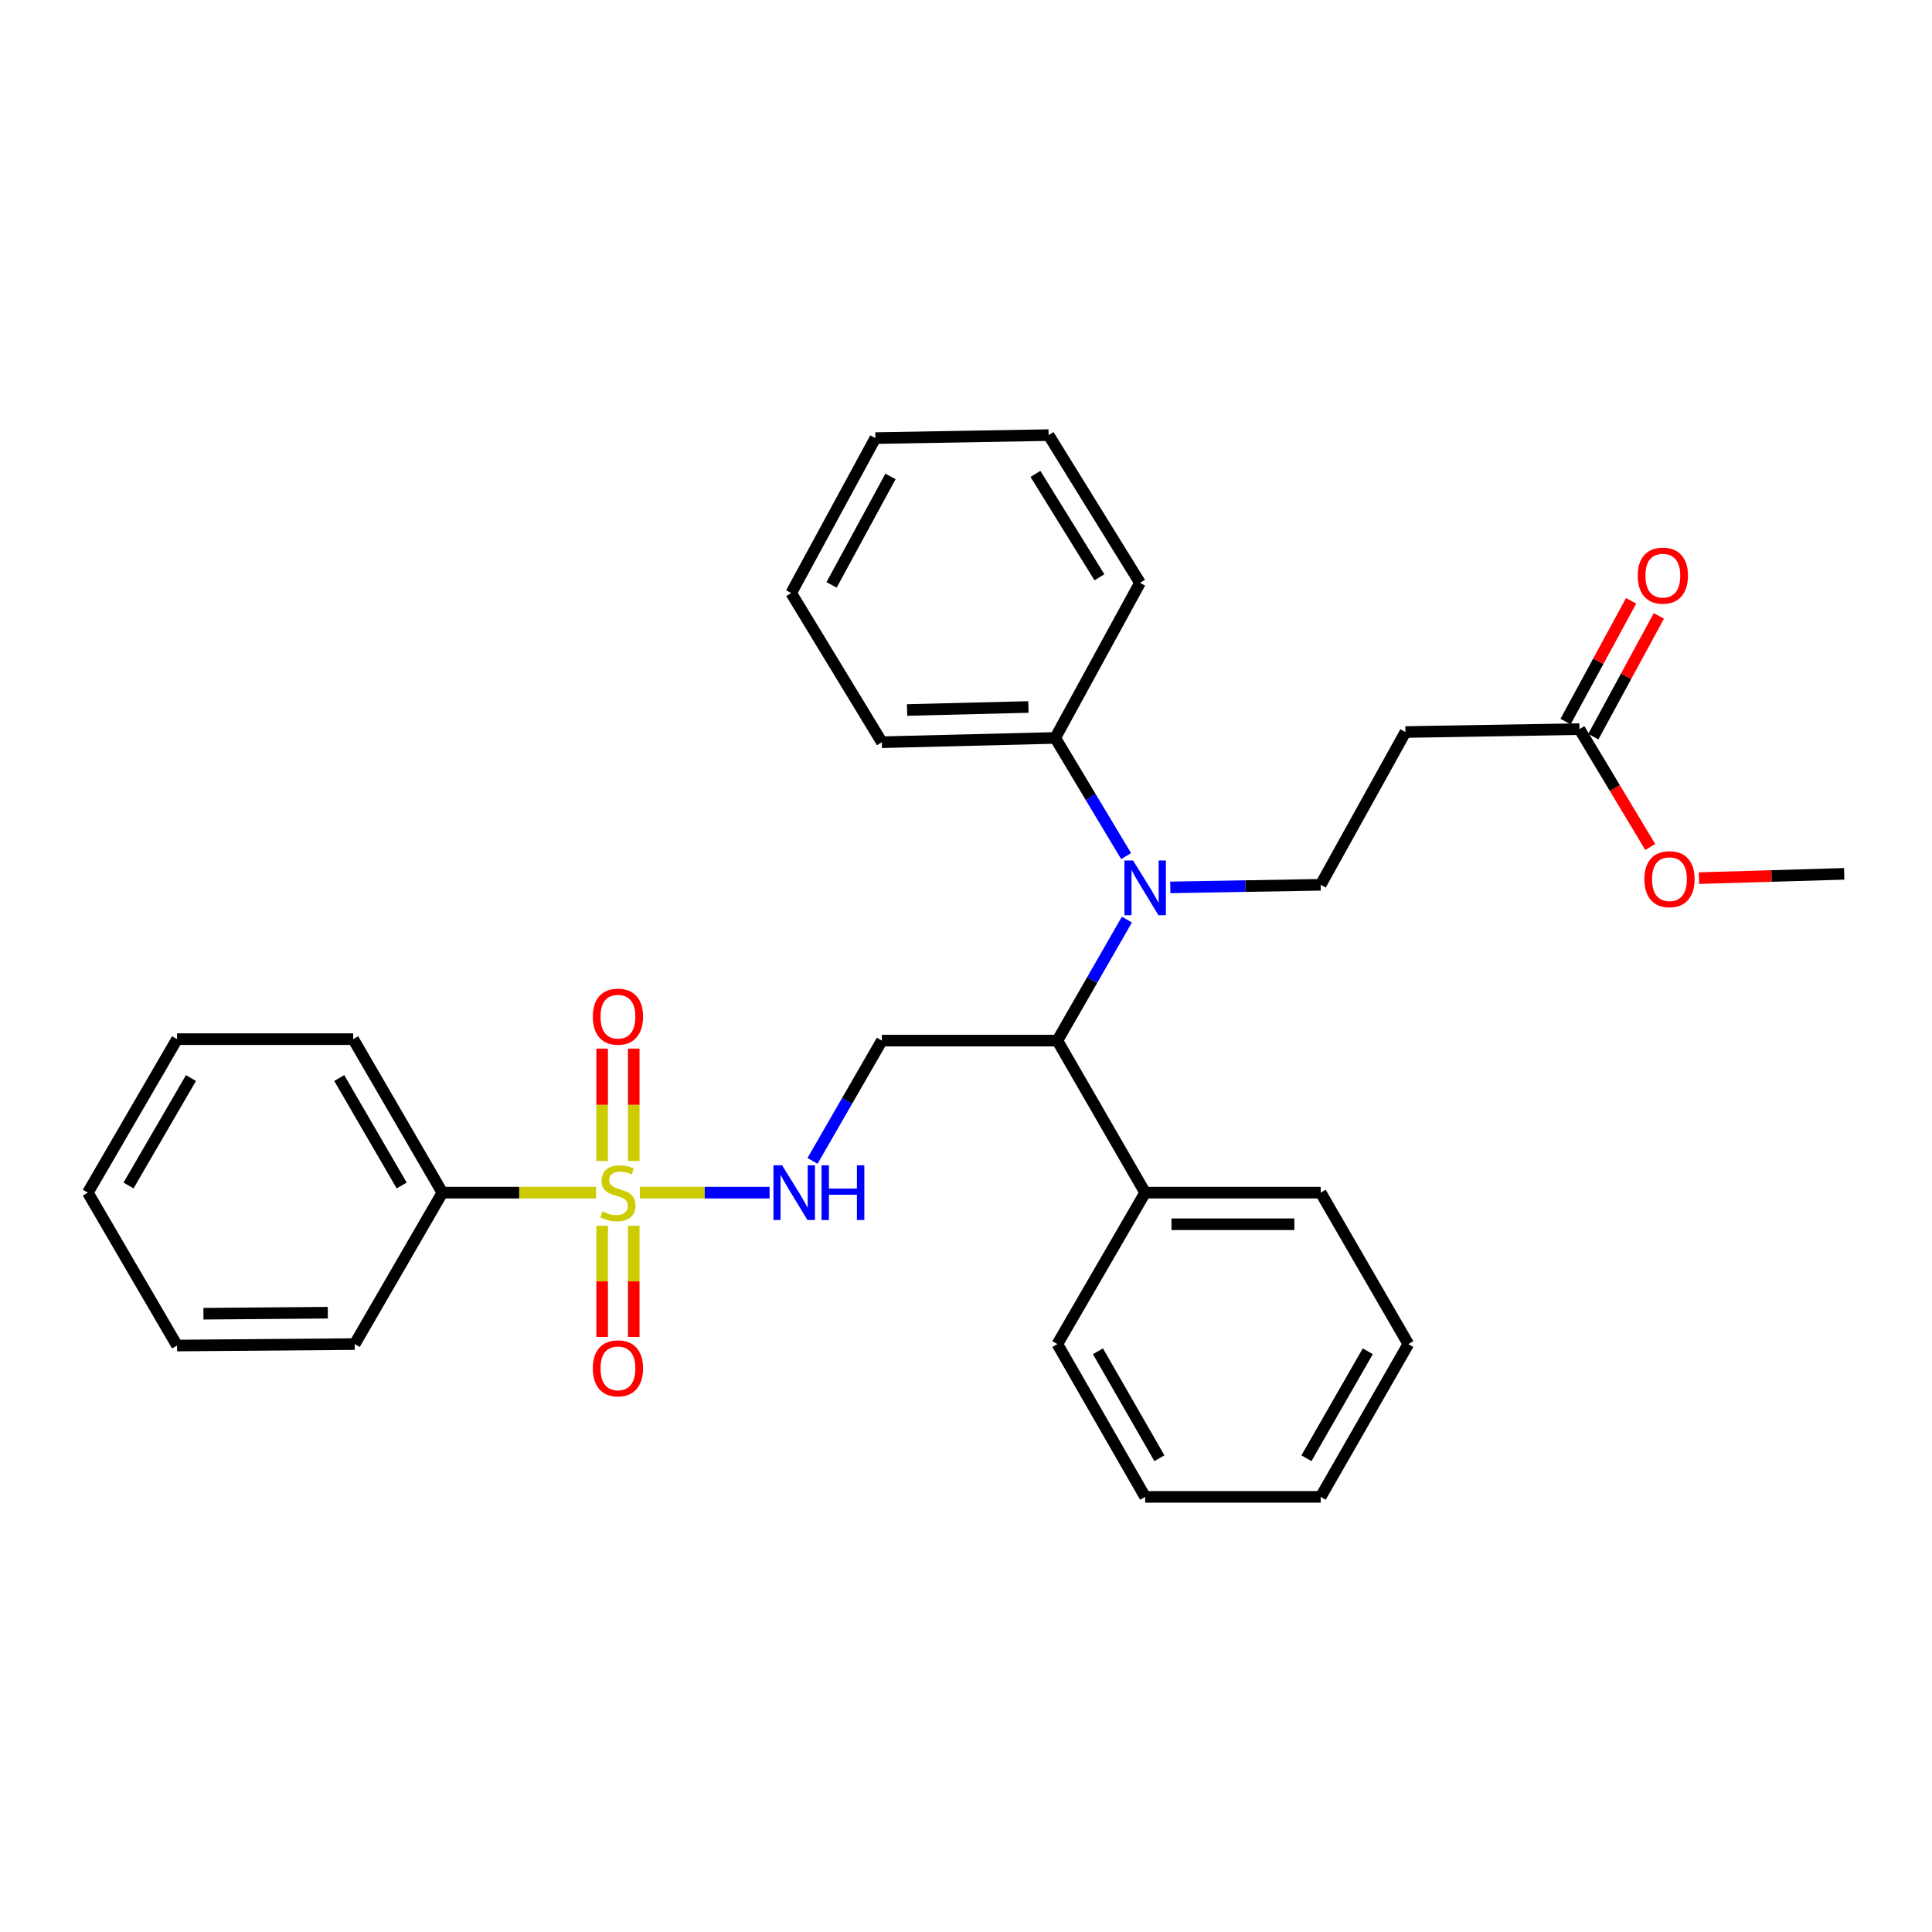 <?xml version='1.0' encoding='iso-8859-1'?>
<svg version='1.1' baseProfile='full'
              xmlns='http://www.w3.org/2000/svg'
                      xmlns:rdkit='http://www.rdkit.org/xml'
                      xmlns:xlink='http://www.w3.org/1999/xlink'
                  xml:space='preserve'
width='1000px' height='1000px' viewBox='0 0 1000 1000'>
<!-- END OF HEADER -->
<rect style='opacity:1.0;fill:#FFFFFF;stroke:none' width='1000' height='1000' x='0' y='0'> </rect>
<path class='bond-1' d='M 331.203,617.316 L 364.771,617.316' style='fill:none;fill-rule:evenodd;stroke:#CCCC00;stroke-width:6px;stroke-linecap:butt;stroke-linejoin:miter;stroke-opacity:1' />
<path class='bond-1' d='M 364.771,617.316 L 398.338,617.316' style='fill:none;fill-rule:evenodd;stroke:#0000FF;stroke-width:6px;stroke-linecap:butt;stroke-linejoin:miter;stroke-opacity:1' />
<path class='bond-6' d='M 328.019,600.916 L 328.019,571.842' style='fill:none;fill-rule:evenodd;stroke:#CCCC00;stroke-width:6px;stroke-linecap:butt;stroke-linejoin:miter;stroke-opacity:1' />
<path class='bond-6' d='M 328.019,571.842 L 328.019,542.767' style='fill:none;fill-rule:evenodd;stroke:#FF0000;stroke-width:6px;stroke-linecap:butt;stroke-linejoin:miter;stroke-opacity:1' />
<path class='bond-6' d='M 311.666,600.916 L 311.666,571.842' style='fill:none;fill-rule:evenodd;stroke:#CCCC00;stroke-width:6px;stroke-linecap:butt;stroke-linejoin:miter;stroke-opacity:1' />
<path class='bond-6' d='M 311.666,571.842 L 311.666,542.767' style='fill:none;fill-rule:evenodd;stroke:#FF0000;stroke-width:6px;stroke-linecap:butt;stroke-linejoin:miter;stroke-opacity:1' />
<path class='bond-7' d='M 311.666,634.467 L 311.666,663.236' style='fill:none;fill-rule:evenodd;stroke:#CCCC00;stroke-width:6px;stroke-linecap:butt;stroke-linejoin:miter;stroke-opacity:1' />
<path class='bond-7' d='M 311.666,663.236 L 311.666,692.004' style='fill:none;fill-rule:evenodd;stroke:#FF0000;stroke-width:6px;stroke-linecap:butt;stroke-linejoin:miter;stroke-opacity:1' />
<path class='bond-7' d='M 328.019,634.467 L 328.019,663.236' style='fill:none;fill-rule:evenodd;stroke:#CCCC00;stroke-width:6px;stroke-linecap:butt;stroke-linejoin:miter;stroke-opacity:1' />
<path class='bond-7' d='M 328.019,663.236 L 328.019,692.004' style='fill:none;fill-rule:evenodd;stroke:#FF0000;stroke-width:6px;stroke-linecap:butt;stroke-linejoin:miter;stroke-opacity:1' />
<path class='bond-9' d='M 308.491,617.316 L 268.732,617.316' style='fill:none;fill-rule:evenodd;stroke:#CCCC00;stroke-width:6px;stroke-linecap:butt;stroke-linejoin:miter;stroke-opacity:1' />
<path class='bond-9' d='M 268.732,617.316 L 228.973,617.316' style='fill:none;fill-rule:evenodd;stroke:#000000;stroke-width:6px;stroke-linecap:butt;stroke-linejoin:miter;stroke-opacity:1' />
<path class='bond-0' d='M 583.286,475.975 L 565.291,507.293' style='fill:none;fill-rule:evenodd;stroke:#0000FF;stroke-width:6px;stroke-linecap:butt;stroke-linejoin:miter;stroke-opacity:1' />
<path class='bond-0' d='M 565.291,507.293 L 547.297,538.612' style='fill:none;fill-rule:evenodd;stroke:#000000;stroke-width:6px;stroke-linecap:butt;stroke-linejoin:miter;stroke-opacity:1' />
<path class='bond-4' d='M 605.743,459.311 L 644.663,458.642' style='fill:none;fill-rule:evenodd;stroke:#0000FF;stroke-width:6px;stroke-linecap:butt;stroke-linejoin:miter;stroke-opacity:1' />
<path class='bond-4' d='M 644.663,458.642 L 683.583,457.972' style='fill:none;fill-rule:evenodd;stroke:#000000;stroke-width:6px;stroke-linecap:butt;stroke-linejoin:miter;stroke-opacity:1' />
<path class='bond-10' d='M 582.878,443.113 L 564.529,412.531' style='fill:none;fill-rule:evenodd;stroke:#0000FF;stroke-width:6px;stroke-linecap:butt;stroke-linejoin:miter;stroke-opacity:1' />
<path class='bond-10' d='M 564.529,412.531 L 546.18,381.948' style='fill:none;fill-rule:evenodd;stroke:#000000;stroke-width:6px;stroke-linecap:butt;stroke-linejoin:miter;stroke-opacity:1' />
<path class='bond-3' d='M 420.547,600.885 L 438.497,569.748' style='fill:none;fill-rule:evenodd;stroke:#0000FF;stroke-width:6px;stroke-linecap:butt;stroke-linejoin:miter;stroke-opacity:1' />
<path class='bond-3' d='M 438.497,569.748 L 456.446,538.612' style='fill:none;fill-rule:evenodd;stroke:#000000;stroke-width:6px;stroke-linecap:butt;stroke-linejoin:miter;stroke-opacity:1' />
<path class='bond-2' d='M 547.297,538.612 L 456.446,538.612' style='fill:none;fill-rule:evenodd;stroke:#000000;stroke-width:6px;stroke-linecap:butt;stroke-linejoin:miter;stroke-opacity:1' />
<path class='bond-11' d='M 547.297,538.612 L 592.732,617.316' style='fill:none;fill-rule:evenodd;stroke:#000000;stroke-width:6px;stroke-linecap:butt;stroke-linejoin:miter;stroke-opacity:1' />
<path class='bond-5' d='M 683.583,457.972 L 727.454,378.896' style='fill:none;fill-rule:evenodd;stroke:#000000;stroke-width:6px;stroke-linecap:butt;stroke-linejoin:miter;stroke-opacity:1' />
<path class='bond-8' d='M 727.454,378.896 L 817.515,377.388' style='fill:none;fill-rule:evenodd;stroke:#000000;stroke-width:6px;stroke-linecap:butt;stroke-linejoin:miter;stroke-opacity:1' />
<path class='bond-12' d='M 824.701,381.289 L 841.666,350.039' style='fill:none;fill-rule:evenodd;stroke:#000000;stroke-width:6px;stroke-linecap:butt;stroke-linejoin:miter;stroke-opacity:1' />
<path class='bond-12' d='M 841.666,350.039 L 858.632,318.789' style='fill:none;fill-rule:evenodd;stroke:#FF0000;stroke-width:6px;stroke-linecap:butt;stroke-linejoin:miter;stroke-opacity:1' />
<path class='bond-12' d='M 810.329,373.486 L 827.295,342.236' style='fill:none;fill-rule:evenodd;stroke:#000000;stroke-width:6px;stroke-linecap:butt;stroke-linejoin:miter;stroke-opacity:1' />
<path class='bond-12' d='M 827.295,342.236 L 844.26,310.987' style='fill:none;fill-rule:evenodd;stroke:#FF0000;stroke-width:6px;stroke-linecap:butt;stroke-linejoin:miter;stroke-opacity:1' />
<path class='bond-13' d='M 817.515,377.388 L 835.838,407.89' style='fill:none;fill-rule:evenodd;stroke:#000000;stroke-width:6px;stroke-linecap:butt;stroke-linejoin:miter;stroke-opacity:1' />
<path class='bond-13' d='M 835.838,407.89 L 854.16,438.392' style='fill:none;fill-rule:evenodd;stroke:#FF0000;stroke-width:6px;stroke-linecap:butt;stroke-linejoin:miter;stroke-opacity:1' />
<path class='bond-14' d='M 228.973,617.316 L 182.812,537.858' style='fill:none;fill-rule:evenodd;stroke:#000000;stroke-width:6px;stroke-linecap:butt;stroke-linejoin:miter;stroke-opacity:1' />
<path class='bond-14' d='M 207.909,613.612 L 175.596,557.991' style='fill:none;fill-rule:evenodd;stroke:#000000;stroke-width:6px;stroke-linecap:butt;stroke-linejoin:miter;stroke-opacity:1' />
<path class='bond-15' d='M 228.973,617.316 L 183.602,695.693' style='fill:none;fill-rule:evenodd;stroke:#000000;stroke-width:6px;stroke-linecap:butt;stroke-linejoin:miter;stroke-opacity:1' />
<path class='bond-16' d='M 546.18,381.948 L 456.446,384.174' style='fill:none;fill-rule:evenodd;stroke:#000000;stroke-width:6px;stroke-linecap:butt;stroke-linejoin:miter;stroke-opacity:1' />
<path class='bond-16' d='M 532.314,365.934 L 469.501,367.492' style='fill:none;fill-rule:evenodd;stroke:#000000;stroke-width:6px;stroke-linecap:butt;stroke-linejoin:miter;stroke-opacity:1' />
<path class='bond-17' d='M 546.18,381.948 L 590.061,301.672' style='fill:none;fill-rule:evenodd;stroke:#000000;stroke-width:6px;stroke-linecap:butt;stroke-linejoin:miter;stroke-opacity:1' />
<path class='bond-18' d='M 592.732,617.316 L 683.583,617.316' style='fill:none;fill-rule:evenodd;stroke:#000000;stroke-width:6px;stroke-linecap:butt;stroke-linejoin:miter;stroke-opacity:1' />
<path class='bond-18' d='M 606.359,633.669 L 669.955,633.669' style='fill:none;fill-rule:evenodd;stroke:#000000;stroke-width:6px;stroke-linecap:butt;stroke-linejoin:miter;stroke-opacity:1' />
<path class='bond-19' d='M 592.732,617.316 L 547.297,695.693' style='fill:none;fill-rule:evenodd;stroke:#000000;stroke-width:6px;stroke-linecap:butt;stroke-linejoin:miter;stroke-opacity:1' />
<path class='bond-20' d='M 879.383,454.523 L 916.964,453.413' style='fill:none;fill-rule:evenodd;stroke:#FF0000;stroke-width:6px;stroke-linecap:butt;stroke-linejoin:miter;stroke-opacity:1' />
<path class='bond-20' d='M 916.964,453.413 L 954.545,452.303' style='fill:none;fill-rule:evenodd;stroke:#000000;stroke-width:6px;stroke-linecap:butt;stroke-linejoin:miter;stroke-opacity:1' />
<path class='bond-22' d='M 182.812,537.858 L 91.634,537.858' style='fill:none;fill-rule:evenodd;stroke:#000000;stroke-width:6px;stroke-linecap:butt;stroke-linejoin:miter;stroke-opacity:1' />
<path class='bond-21' d='M 183.602,695.693 L 91.634,696.447' style='fill:none;fill-rule:evenodd;stroke:#000000;stroke-width:6px;stroke-linecap:butt;stroke-linejoin:miter;stroke-opacity:1' />
<path class='bond-21' d='M 169.673,679.453 L 105.295,679.981' style='fill:none;fill-rule:evenodd;stroke:#000000;stroke-width:6px;stroke-linecap:butt;stroke-linejoin:miter;stroke-opacity:1' />
<path class='bond-25' d='M 456.446,384.174 L 409.512,306.969' style='fill:none;fill-rule:evenodd;stroke:#000000;stroke-width:6px;stroke-linecap:butt;stroke-linejoin:miter;stroke-opacity:1' />
<path class='bond-26' d='M 590.061,301.672 L 542.754,225.212' style='fill:none;fill-rule:evenodd;stroke:#000000;stroke-width:6px;stroke-linecap:butt;stroke-linejoin:miter;stroke-opacity:1' />
<path class='bond-26' d='M 569.058,298.807 L 535.944,245.285' style='fill:none;fill-rule:evenodd;stroke:#000000;stroke-width:6px;stroke-linecap:butt;stroke-linejoin:miter;stroke-opacity:1' />
<path class='bond-24' d='M 683.583,617.316 L 728.953,695.693' style='fill:none;fill-rule:evenodd;stroke:#000000;stroke-width:6px;stroke-linecap:butt;stroke-linejoin:miter;stroke-opacity:1' />
<path class='bond-23' d='M 547.297,695.693 L 592.732,774.788' style='fill:none;fill-rule:evenodd;stroke:#000000;stroke-width:6px;stroke-linecap:butt;stroke-linejoin:miter;stroke-opacity:1' />
<path class='bond-23' d='M 568.292,699.412 L 600.097,754.778' style='fill:none;fill-rule:evenodd;stroke:#000000;stroke-width:6px;stroke-linecap:butt;stroke-linejoin:miter;stroke-opacity:1' />
<path class='bond-28' d='M 91.634,696.447 L 45.455,617.316' style='fill:none;fill-rule:evenodd;stroke:#000000;stroke-width:6px;stroke-linecap:butt;stroke-linejoin:miter;stroke-opacity:1' />
<path class='bond-30' d='M 91.634,537.858 L 45.455,617.316' style='fill:none;fill-rule:evenodd;stroke:#000000;stroke-width:6px;stroke-linecap:butt;stroke-linejoin:miter;stroke-opacity:1' />
<path class='bond-30' d='M 98.846,557.993 L 66.52,613.614' style='fill:none;fill-rule:evenodd;stroke:#000000;stroke-width:6px;stroke-linecap:butt;stroke-linejoin:miter;stroke-opacity:1' />
<path class='bond-27' d='M 592.732,774.788 L 683.583,774.788' style='fill:none;fill-rule:evenodd;stroke:#000000;stroke-width:6px;stroke-linecap:butt;stroke-linejoin:miter;stroke-opacity:1' />
<path class='bond-31' d='M 728.953,695.693 L 683.583,774.788' style='fill:none;fill-rule:evenodd;stroke:#000000;stroke-width:6px;stroke-linecap:butt;stroke-linejoin:miter;stroke-opacity:1' />
<path class='bond-31' d='M 707.963,699.42 L 676.203,754.787' style='fill:none;fill-rule:evenodd;stroke:#000000;stroke-width:6px;stroke-linecap:butt;stroke-linejoin:miter;stroke-opacity:1' />
<path class='bond-32' d='M 409.512,306.969 L 453.085,226.757' style='fill:none;fill-rule:evenodd;stroke:#000000;stroke-width:6px;stroke-linecap:butt;stroke-linejoin:miter;stroke-opacity:1' />
<path class='bond-32' d='M 430.418,302.743 L 460.919,246.594' style='fill:none;fill-rule:evenodd;stroke:#000000;stroke-width:6px;stroke-linecap:butt;stroke-linejoin:miter;stroke-opacity:1' />
<path class='bond-29' d='M 542.754,225.212 L 453.085,226.757' style='fill:none;fill-rule:evenodd;stroke:#000000;stroke-width:6px;stroke-linecap:butt;stroke-linejoin:miter;stroke-opacity:1' />
<path  class='atom-0' d='M 311.843 627.036
Q 312.163 627.156, 313.483 627.716
Q 314.803 628.276, 316.243 628.636
Q 317.723 628.956, 319.163 628.956
Q 321.843 628.956, 323.403 627.676
Q 324.963 626.356, 324.963 624.076
Q 324.963 622.516, 324.163 621.556
Q 323.403 620.596, 322.203 620.076
Q 321.003 619.556, 319.003 618.956
Q 316.483 618.196, 314.963 617.476
Q 313.483 616.756, 312.403 615.236
Q 311.363 613.716, 311.363 611.156
Q 311.363 607.596, 313.763 605.396
Q 316.203 603.196, 321.003 603.196
Q 324.283 603.196, 328.003 604.756
L 327.083 607.836
Q 323.683 606.436, 321.123 606.436
Q 318.363 606.436, 316.843 607.596
Q 315.323 608.716, 315.363 610.676
Q 315.363 612.196, 316.123 613.116
Q 316.923 614.036, 318.043 614.556
Q 319.203 615.076, 321.123 615.676
Q 323.683 616.476, 325.203 617.276
Q 326.723 618.076, 327.803 619.716
Q 328.923 621.316, 328.923 624.076
Q 328.923 627.996, 326.283 630.116
Q 323.683 632.196, 319.323 632.196
Q 316.803 632.196, 314.883 631.636
Q 313.003 631.116, 310.763 630.196
L 311.843 627.036
' fill='#CCCC00'/>
<path  class='atom-1' d='M 586.472 445.375
L 595.752 460.375
Q 596.672 461.855, 598.152 464.535
Q 599.632 467.215, 599.712 467.375
L 599.712 445.375
L 603.472 445.375
L 603.472 473.695
L 599.592 473.695
L 589.632 457.295
Q 588.472 455.375, 587.232 453.175
Q 586.032 450.975, 585.672 450.295
L 585.672 473.695
L 581.992 473.695
L 581.992 445.375
L 586.472 445.375
' fill='#0000FF'/>
<path  class='atom-2' d='M 404.815 603.156
L 414.095 618.156
Q 415.015 619.636, 416.495 622.316
Q 417.975 624.996, 418.055 625.156
L 418.055 603.156
L 421.815 603.156
L 421.815 631.476
L 417.935 631.476
L 407.975 615.076
Q 406.815 613.156, 405.575 610.956
Q 404.375 608.756, 404.015 608.076
L 404.015 631.476
L 400.335 631.476
L 400.335 603.156
L 404.815 603.156
' fill='#0000FF'/>
<path  class='atom-2' d='M 425.215 603.156
L 429.055 603.156
L 429.055 615.196
L 443.535 615.196
L 443.535 603.156
L 447.375 603.156
L 447.375 631.476
L 443.535 631.476
L 443.535 618.396
L 429.055 618.396
L 429.055 631.476
L 425.215 631.476
L 425.215 603.156
' fill='#0000FF'/>
<path  class='atom-7' d='M 306.843 526.218
Q 306.843 519.418, 310.203 515.618
Q 313.563 511.818, 319.843 511.818
Q 326.123 511.818, 329.483 515.618
Q 332.843 519.418, 332.843 526.218
Q 332.843 533.098, 329.443 537.018
Q 326.043 540.898, 319.843 540.898
Q 313.603 540.898, 310.203 537.018
Q 306.843 533.138, 306.843 526.218
M 319.843 537.698
Q 324.163 537.698, 326.483 534.818
Q 328.843 531.898, 328.843 526.218
Q 328.843 520.658, 326.483 517.858
Q 324.163 515.018, 319.843 515.018
Q 315.523 515.018, 313.163 517.818
Q 310.843 520.618, 310.843 526.218
Q 310.843 531.938, 313.163 534.818
Q 315.523 537.698, 319.843 537.698
' fill='#FF0000'/>
<path  class='atom-8' d='M 306.843 708.247
Q 306.843 701.447, 310.203 697.647
Q 313.563 693.847, 319.843 693.847
Q 326.123 693.847, 329.483 697.647
Q 332.843 701.447, 332.843 708.247
Q 332.843 715.127, 329.443 719.047
Q 326.043 722.927, 319.843 722.927
Q 313.603 722.927, 310.203 719.047
Q 306.843 715.167, 306.843 708.247
M 319.843 719.727
Q 324.163 719.727, 326.483 716.847
Q 328.843 713.927, 328.843 708.247
Q 328.843 702.687, 326.483 699.887
Q 324.163 697.047, 319.843 697.047
Q 315.523 697.047, 313.163 699.847
Q 310.843 702.647, 310.843 708.247
Q 310.843 713.967, 313.163 716.847
Q 315.523 719.727, 319.843 719.727
' fill='#FF0000'/>
<path  class='atom-13' d='M 847.687 297.946
Q 847.687 291.146, 851.047 287.346
Q 854.407 283.546, 860.687 283.546
Q 866.967 283.546, 870.327 287.346
Q 873.687 291.146, 873.687 297.946
Q 873.687 304.826, 870.287 308.746
Q 866.887 312.626, 860.687 312.626
Q 854.447 312.626, 851.047 308.746
Q 847.687 304.866, 847.687 297.946
M 860.687 309.426
Q 865.007 309.426, 867.327 306.546
Q 869.687 303.626, 869.687 297.946
Q 869.687 292.386, 867.327 289.586
Q 865.007 286.746, 860.687 286.746
Q 856.367 286.746, 854.007 289.546
Q 851.687 292.346, 851.687 297.946
Q 851.687 303.666, 854.007 306.546
Q 856.367 309.426, 860.687 309.426
' fill='#FF0000'/>
<path  class='atom-14' d='M 851.122 455.054
Q 851.122 448.254, 854.482 444.454
Q 857.842 440.654, 864.122 440.654
Q 870.402 440.654, 873.762 444.454
Q 877.122 448.254, 877.122 455.054
Q 877.122 461.934, 873.722 465.854
Q 870.322 469.734, 864.122 469.734
Q 857.882 469.734, 854.482 465.854
Q 851.122 461.974, 851.122 455.054
M 864.122 466.534
Q 868.442 466.534, 870.762 463.654
Q 873.122 460.734, 873.122 455.054
Q 873.122 449.494, 870.762 446.694
Q 868.442 443.854, 864.122 443.854
Q 859.802 443.854, 857.442 446.654
Q 855.122 449.454, 855.122 455.054
Q 855.122 460.774, 857.442 463.654
Q 859.802 466.534, 864.122 466.534
' fill='#FF0000'/>
</svg>
